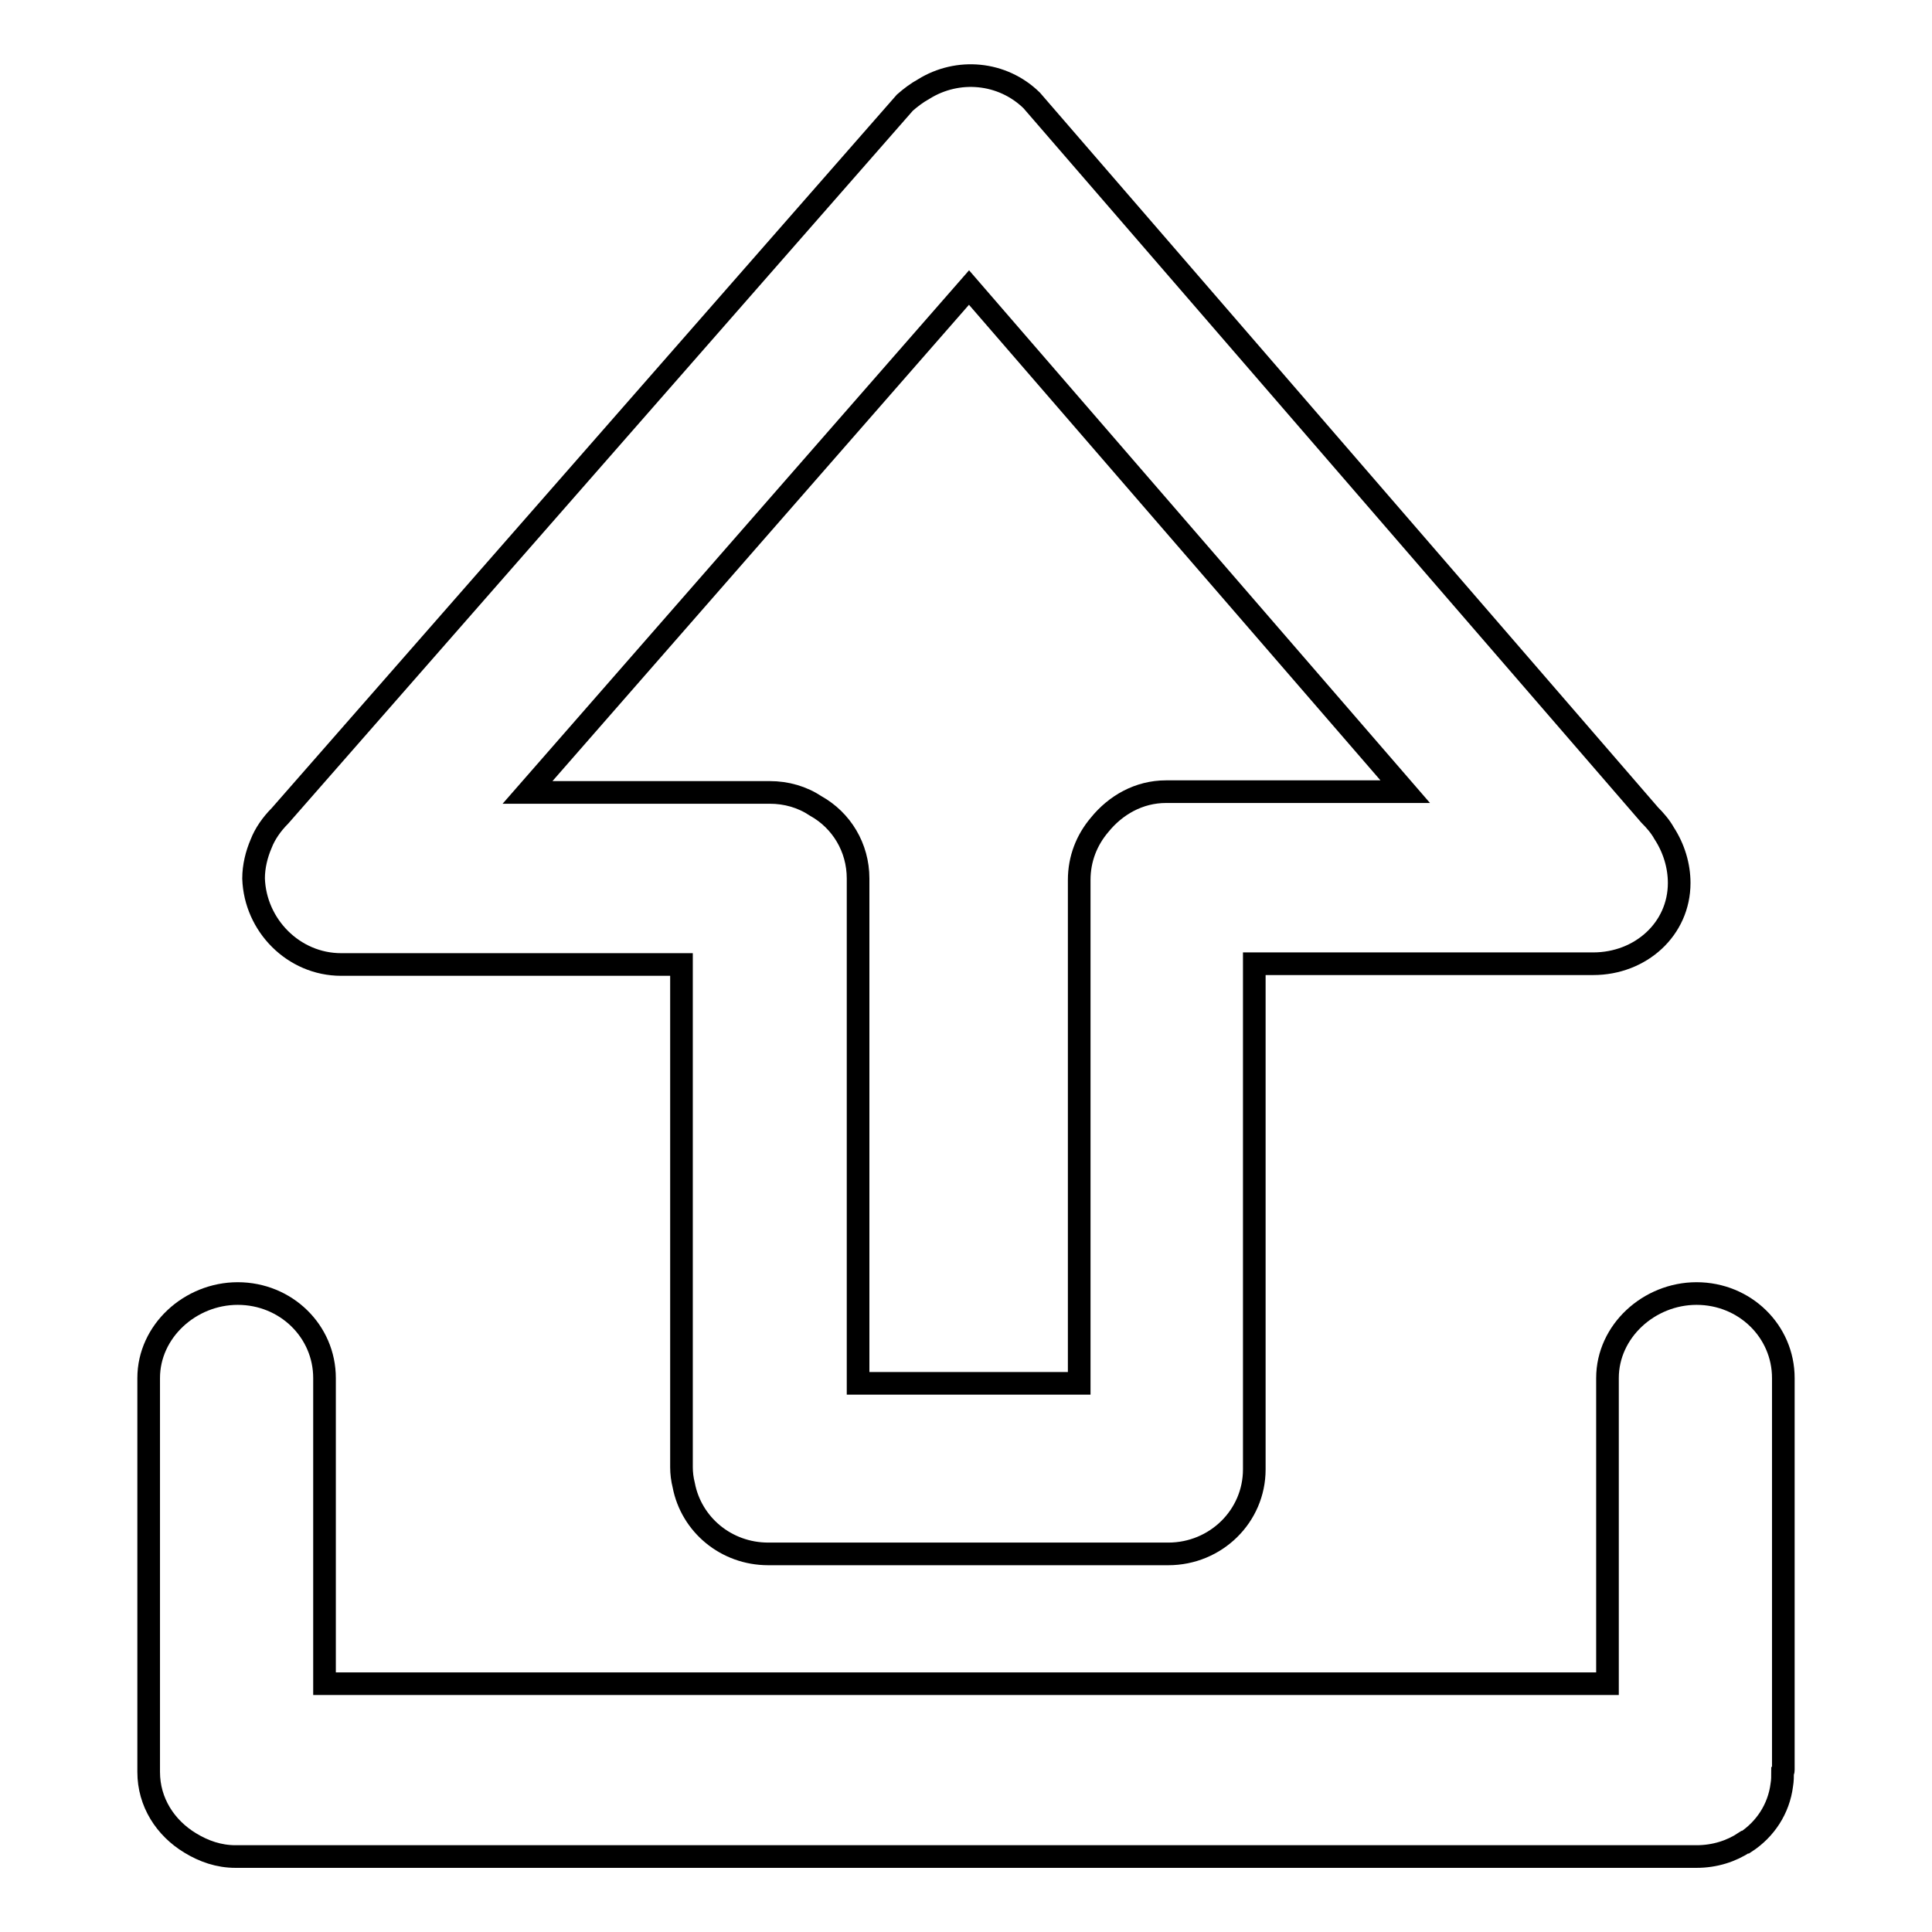 <?xml version="1.0" encoding="utf-8"?>
<!-- Svg Vector Icons : http://www.onlinewebfonts.com/icon -->
<!DOCTYPE svg PUBLIC "-//W3C//DTD SVG 1.1//EN" "http://www.w3.org/Graphics/SVG/1.1/DTD/svg11.dtd">
<svg version="1.1" xmlns="http://www.w3.org/2000/svg" xmlns:xlink="http://www.w3.org/1999/xlink" x="0px" y="0px" viewBox="0 0 256 256" enable-background="new 0 0 256 256" xml:space="preserve">
<g><g><path stroke-width="3" fill-opacity="0" stroke="#000000"  d="M45.2,127.8h45.1v66.6c0,0.8,0.1,1.6,0.3,2.4c1,5.2,5.6,9.1,11.2,9.1h53c6.3,0,11.4-5,11.4-11.2c0-0.3,0-0.6,0-0.9v-66.1h44.9c6.3,0,11.4-4.6,11.4-10.7c0-2.3-0.7-4.6-2-6.6c-0.5-0.9-1.2-1.7-1.9-2.4l-81.9-94.7c-3.9-3.8-9.8-4.3-14.3-1.5c-0.9,0.5-1.7,1.1-2.5,1.8l-82.8,94.5c-1.1,1.1-2,2.4-2.5,3.7c-0.6,1.4-1,3-1,4.6C33.8,122.6,38.9,127.8,45.2,127.8L45.2,127.8z M128.4,38.1l57.8,66.8h-31.7c-3.6,0-6.7,1.8-8.8,4.4c-1.7,2-2.7,4.5-2.7,7.3v66.7h-29.3v-66.9c0-4.1-2.2-7.7-5.6-9.6c-1.8-1.2-3.9-1.8-6.1-1.8H69.9L128.4,38.1L128.4,38.1z M236.3,234.5v-51.9c0-6.2-5.1-11.2-11.5-11.2c-6.3,0-11.8,5-11.8,11.2v40.5H43v-40.5c0-6.2-5.1-11.2-11.5-11.2c-6.3,0-11.8,5-11.8,11.2v52.2c0,4,2.2,7.4,5.5,9.4c1.8,1.1,3.8,1.8,6,1.8h193.6c2.4,0,4.6-0.7,6.4-1.9c0,0,0,0,0,0c0,0,0,0,0.1,0c2.6-1.7,4.4-4.4,4.8-7.6c0.1-0.6,0.1-1.1,0.1-1.7C236.3,234.7,236.3,234.6,236.3,234.5L236.3,234.5z"/></g></g>
</svg>